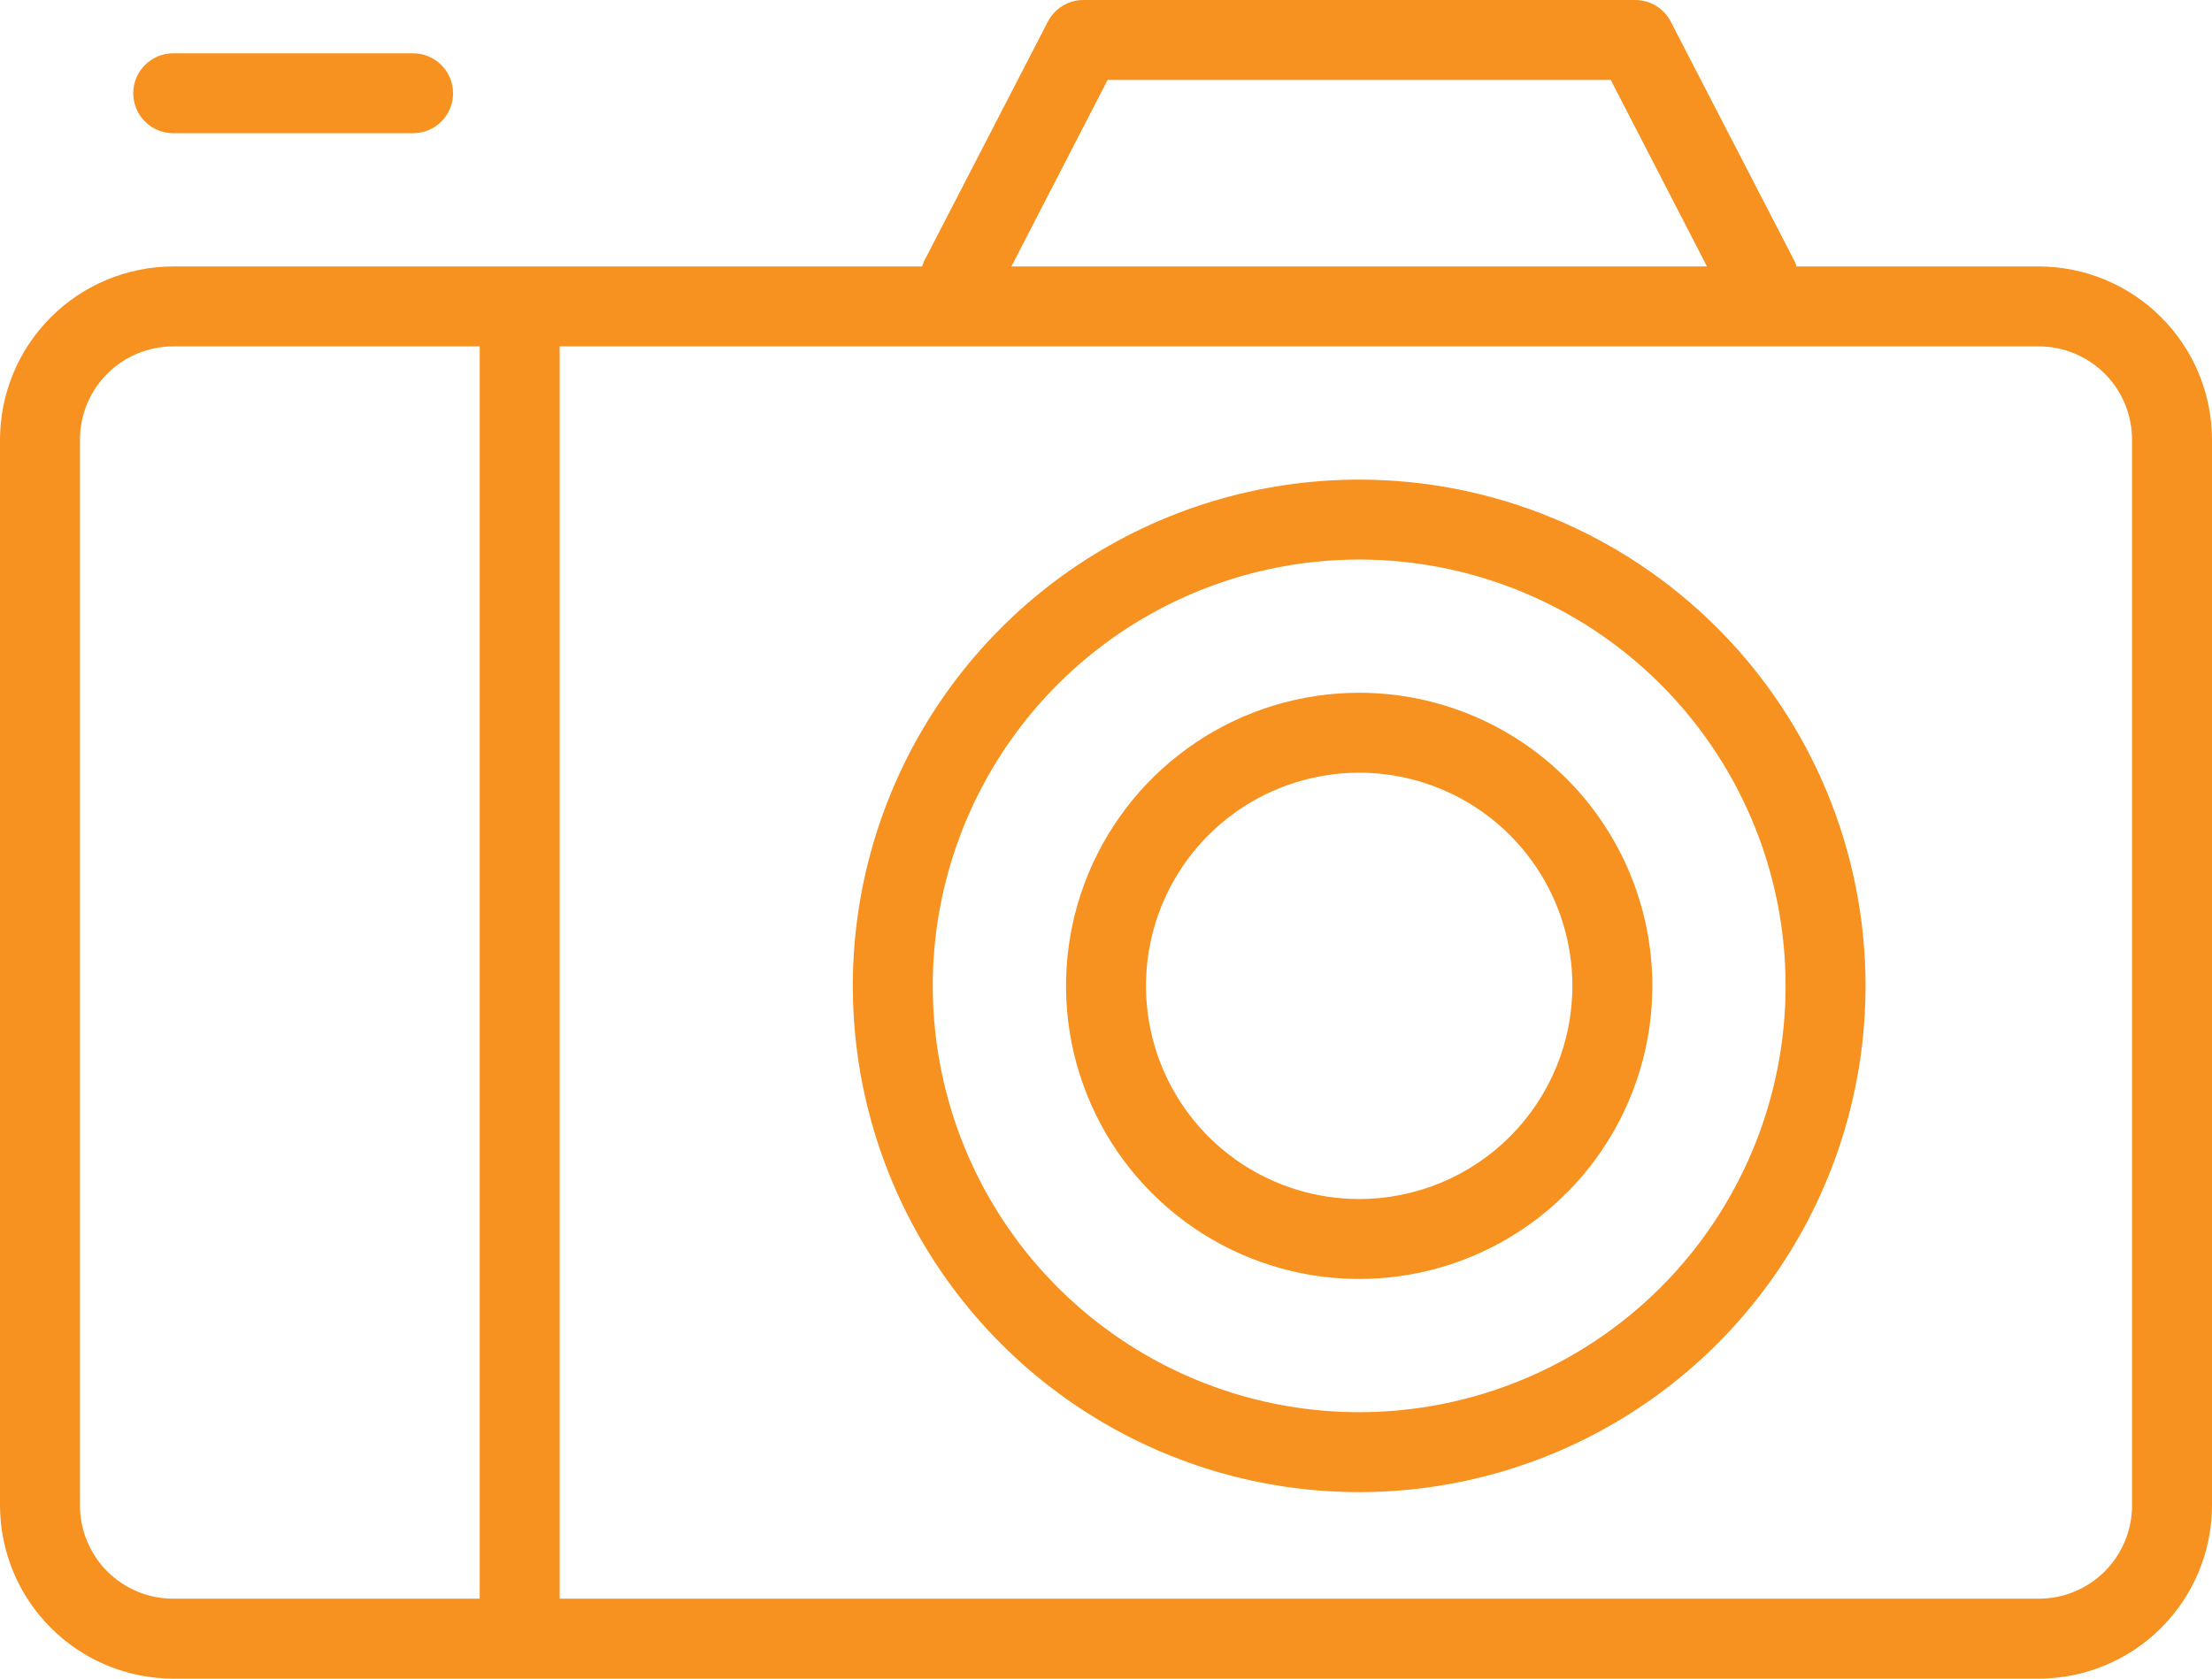 <?xml version="1.0" encoding="UTF-8"?> <svg xmlns="http://www.w3.org/2000/svg" width="83" height="63" viewBox="0 0 83 63" fill="none"> <path d="M76.5 10H67.41C67.391 9.935 67.368 9.872 67.34 9.81L62.69 0.81C62.563 0.565 62.37 0.359 62.134 0.216C61.898 0.073 61.626 -0.001 61.35 2.19328e-05H40.65C40.375 0 40.106 0.076 39.872 0.219C39.637 0.362 39.446 0.566 39.32 0.81L34.67 9.81C34.642 9.872 34.619 9.935 34.6 10H6.5C4.777 10.003 3.125 10.688 1.907 11.907C0.688 13.125 0.003 14.777 0 16.5V56.5C0.003 58.223 0.688 59.875 1.907 61.093C3.125 62.312 4.777 62.997 6.5 63H76.5C78.223 62.997 79.875 62.312 81.093 61.093C82.312 59.875 82.997 58.223 83 56.5V16.5C82.997 14.777 82.312 13.125 81.093 11.907C79.875 10.688 78.223 10.003 76.5 10ZM41.56 3H60.44L64.05 10H37.95L41.56 3ZM3 56.5V16.5C3 15.572 3.369 14.681 4.025 14.025C4.681 13.369 5.572 13 6.5 13H18V60H6.5C5.572 60 4.681 59.631 4.025 58.975C3.369 58.319 3 57.428 3 56.5ZM80 56.5C80 57.428 79.631 58.319 78.975 58.975C78.319 59.631 77.428 60 76.5 60H21V13H76.5C77.428 13 78.319 13.369 78.975 14.025C79.631 14.681 80 15.572 80 16.5V56.5Z" fill="#F7911F"></path> <path d="M51 18C47.242 18 43.569 19.114 40.444 21.202C37.32 23.29 34.884 26.257 33.446 29.729C32.008 33.201 31.632 37.021 32.365 40.707C33.098 44.392 34.908 47.778 37.565 50.435C40.222 53.092 43.608 54.902 47.293 55.635C50.979 56.368 54.799 55.992 58.271 54.554C61.743 53.116 64.71 50.68 66.798 47.556C68.886 44.431 70 40.758 70 37C70 31.961 67.998 27.128 64.435 23.565C60.872 20.002 56.039 18 51 18ZM51 53C47.836 53 44.742 52.062 42.111 50.303C39.48 48.545 37.429 46.047 36.218 43.123C35.007 40.199 34.69 36.982 35.307 33.879C35.925 30.775 37.449 27.924 39.686 25.686C41.924 23.449 44.775 21.925 47.879 21.308C50.982 20.69 54.199 21.007 57.123 22.218C60.047 23.429 62.545 25.48 64.303 28.111C66.062 30.742 67 33.836 67 37C67 41.243 65.314 45.313 62.314 48.314C59.313 51.314 55.243 53 51 53Z" fill="#F7911F"></path> <path d="M51 26C48.824 26 46.698 26.645 44.889 27.854C43.08 29.063 41.67 30.78 40.837 32.791C40.005 34.8 39.787 37.012 40.211 39.146C40.636 41.28 41.683 43.24 43.222 44.778C44.76 46.317 46.72 47.364 48.854 47.789C50.988 48.213 53.2 47.995 55.209 47.163C57.219 46.33 58.938 44.92 60.146 43.111C61.355 41.302 62 39.176 62 37C62 34.083 60.841 31.285 58.778 29.222C56.715 27.159 53.917 26 51 26ZM51 45C49.418 45 47.871 44.531 46.555 43.652C45.24 42.773 44.215 41.523 43.609 40.062C43.004 38.6 42.845 36.991 43.154 35.439C43.462 33.888 44.224 32.462 45.343 31.343C46.462 30.224 47.887 29.462 49.439 29.154C50.991 28.845 52.6 29.003 54.062 29.609C55.523 30.215 56.773 31.24 57.652 32.556C58.531 33.871 59 35.418 59 37C59 39.122 58.157 41.157 56.657 42.657C55.157 44.157 53.122 45 51 45Z" fill="#F7911F"></path> <path d="M6.5 5H15.5C15.898 5 16.279 4.842 16.561 4.561C16.842 4.279 17 3.898 17 3.5C17 3.102 16.842 2.721 16.561 2.439C16.279 2.158 15.898 2 15.5 2H6.5C6.102 2 5.721 2.158 5.439 2.439C5.158 2.721 5 3.102 5 3.5C5 3.898 5.158 4.279 5.439 4.561C5.721 4.842 6.102 5 6.5 5Z" fill="#F7911F"></path> </svg> 